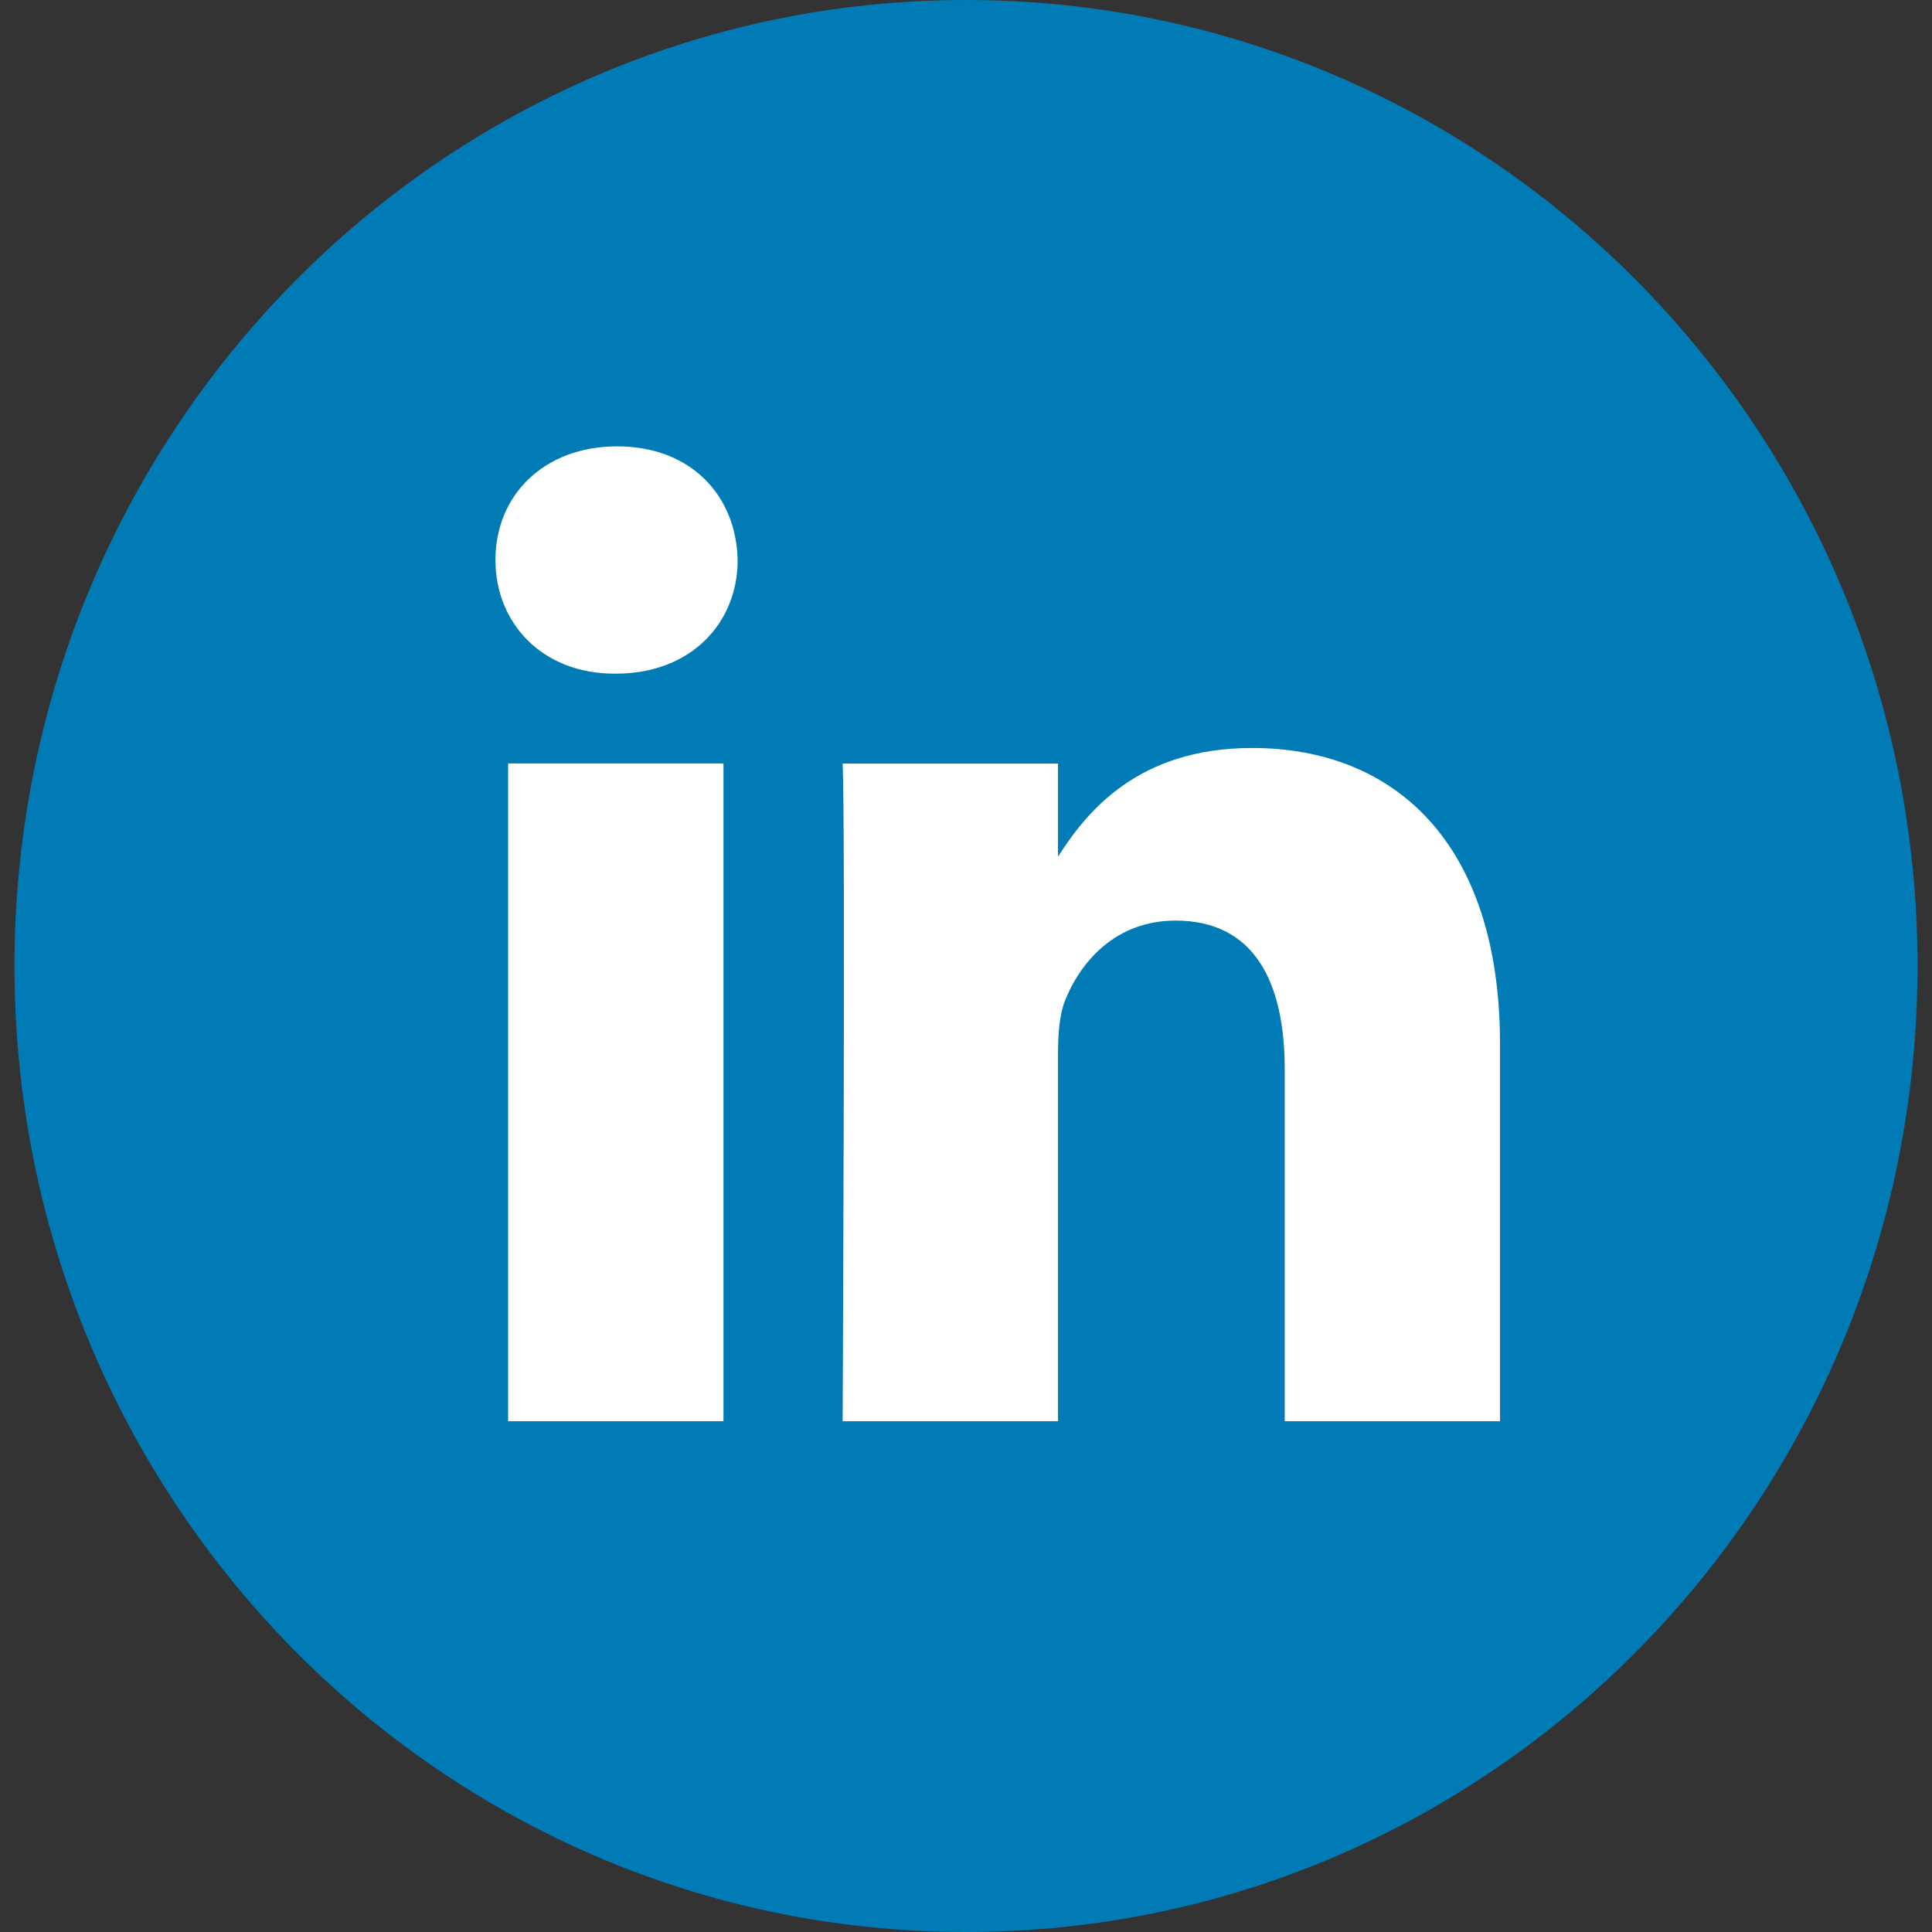 <?xml version="1.0" encoding="UTF-8" standalone="no"?>
<svg width="32px" height="32px" viewBox="0 0 32 32" version="1.1" xmlns="http://www.w3.org/2000/svg" xmlns:xlink="http://www.w3.org/1999/xlink" xmlns:sketch="http://www.bohemiancoding.com/sketch/ns">
    <rect x="0" y="0" width="32" height="32" fill="#333333" stroke="none"/>
    <!-- Generator: Sketch 3.2.2 (9983) - http://www.bohemiancoding.com/sketch -->
    <title>linkedIn</title>
    <desc>Created with Sketch.</desc>
    <defs></defs>
    <g id="Landing-Page" stroke="none" stroke-width="1" fill="none" fill-rule="evenodd" sketch:type="MSPage">
        <g id="Avira---Landing-Page" sketch:type="MSArtboardGroup" transform="translate(-570, -3258)">
            <g id="Footer" sketch:type="MSLayerGroup" transform="translate(0, 3172)">
                <g id="Social" transform="translate(433, 86)" sketch:type="MSShapeGroup">
                    <g id="linkedIn" transform="translate(137, 0)">
                        <path d="M0.24,16 C0.24,7.163 7.296,0 16,0 C24.704,0 31.76,7.163 31.76,16 C31.76,24.837 24.704,32 16,32 C7.296,32 0.24,24.837 0.24,16 L0.24,16 Z" id="Shape" fill="#007BB6"></path>
                        <path d="M11.983,12.645 L8.416,12.645 L8.416,23.54 L11.983,23.54 L11.983,12.645 L11.983,12.645 Z" id="Path" fill="#FFFFFF"></path>
                        <path d="M12.218,9.275 C12.195,8.207 11.443,7.393 10.223,7.393 C9.003,7.393 8.206,8.207 8.206,9.275 C8.206,10.321 8.98,11.158 10.177,11.158 L10.2,11.158 C11.443,11.158 12.218,10.321 12.218,9.275 L12.218,9.275 Z" id="Path" fill="#FFFFFF"></path>
                        <path d="M24.845,17.293 C24.845,13.947 23.086,12.389 20.739,12.389 C18.845,12.389 17.997,13.447 17.524,14.189 L17.524,12.646 L13.957,12.646 C14.004,13.668 13.957,23.54 13.957,23.54 L17.524,23.54 L17.524,17.456 C17.524,17.13 17.547,16.805 17.641,16.572 C17.899,15.922 18.486,15.248 19.471,15.248 C20.763,15.248 21.279,16.247 21.279,17.711 L21.279,23.54 L24.845,23.54 L24.845,17.293 L24.845,17.293 Z" id="Path" fill="#FFFFFF"></path>
                    </g>
                </g>
            </g>
        </g>
    </g>
</svg>
